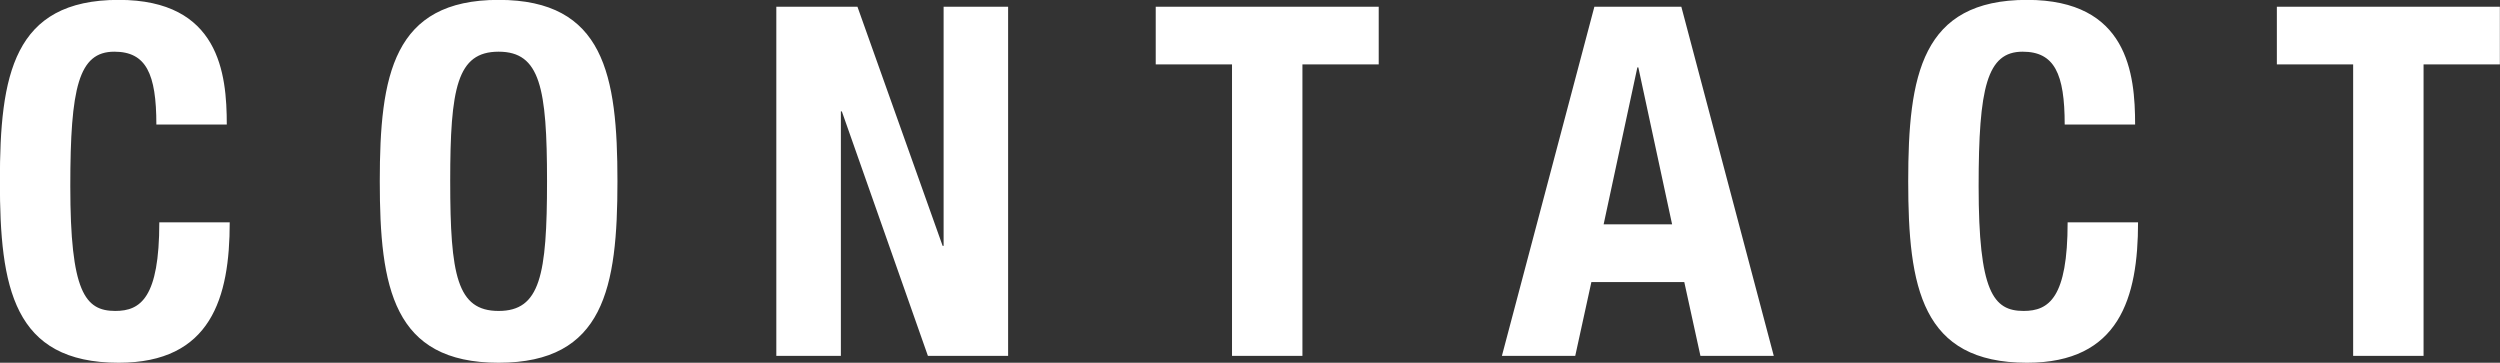 <svg xmlns="http://www.w3.org/2000/svg" width="214.75" height="31.16" viewBox="0 0 214.75 31.16">
  <rect x="0" y="0" width="214.75" height="31.16" fill="#333333" stroke="none"/>
  <defs>
    <style>
      .cls-1 {
        fill: #fff;
        fill-rule: evenodd;
      }
    </style>
  </defs>
  <path id="contact_txt.svg" class="cls-1" d="M287.325,5457.82c0-4.37-.63-10.71-9.283-10.71-9.074,0-10.208,6.47-10.208,15.58s1.134,15.59,10.208,15.59c7.939,0,9.535-5.59,9.535-12.06h-6.049c0,6.47-1.6,7.61-3.78,7.61-2.605,0-3.865-1.64-3.865-10.72,0-8.48.714-11.55,3.781-11.55,2.73,0,3.612,1.89,3.612,6.26h6.049Zm13.142,4.87c0,9.12,1.135,15.59,10.208,15.59s10.208-6.47,10.208-15.59-1.134-15.58-10.208-15.58S300.467,5453.58,300.467,5462.69Zm6.05,0c0-8.02.588-11.13,4.158-11.13s4.159,3.11,4.159,11.13c0,8.07-.588,11.14-4.159,11.14S306.517,5470.76,306.517,5462.69Zm28.013-14.99v29.99h5.545v-21h0.084l7.393,21h6.889V5447.7H348.9v20.54h-0.084L341.5,5447.7H334.53Zm32.591,0v4.95h6.553v25.04h6.049v-25.04h6.553v-4.95H367.121Zm29.736,29.99h6.3l1.386-6.34h7.981l1.387,6.34h6.3l-7.94-29.99H404.8Zm11.636-24.78h0.084l2.9,13.48h-5.881Zm42.757,4.91c0-4.37-.63-10.71-9.283-10.71-9.074,0-10.208,6.47-10.208,15.58s1.134,15.59,10.208,15.59c7.939,0,9.535-5.59,9.535-12.06h-6.049c0,6.47-1.6,7.61-3.78,7.61-2.605,0-3.865-1.64-3.865-10.72,0-8.48.714-11.55,3.781-11.55,2.73,0,3.612,1.89,3.612,6.26h6.049Zm12.176-10.12v4.95h6.553v25.04h6.049v-25.04h6.554v-4.95H463.426Z" transform="translate(-267.844 -5447.12)"/>
</svg>
